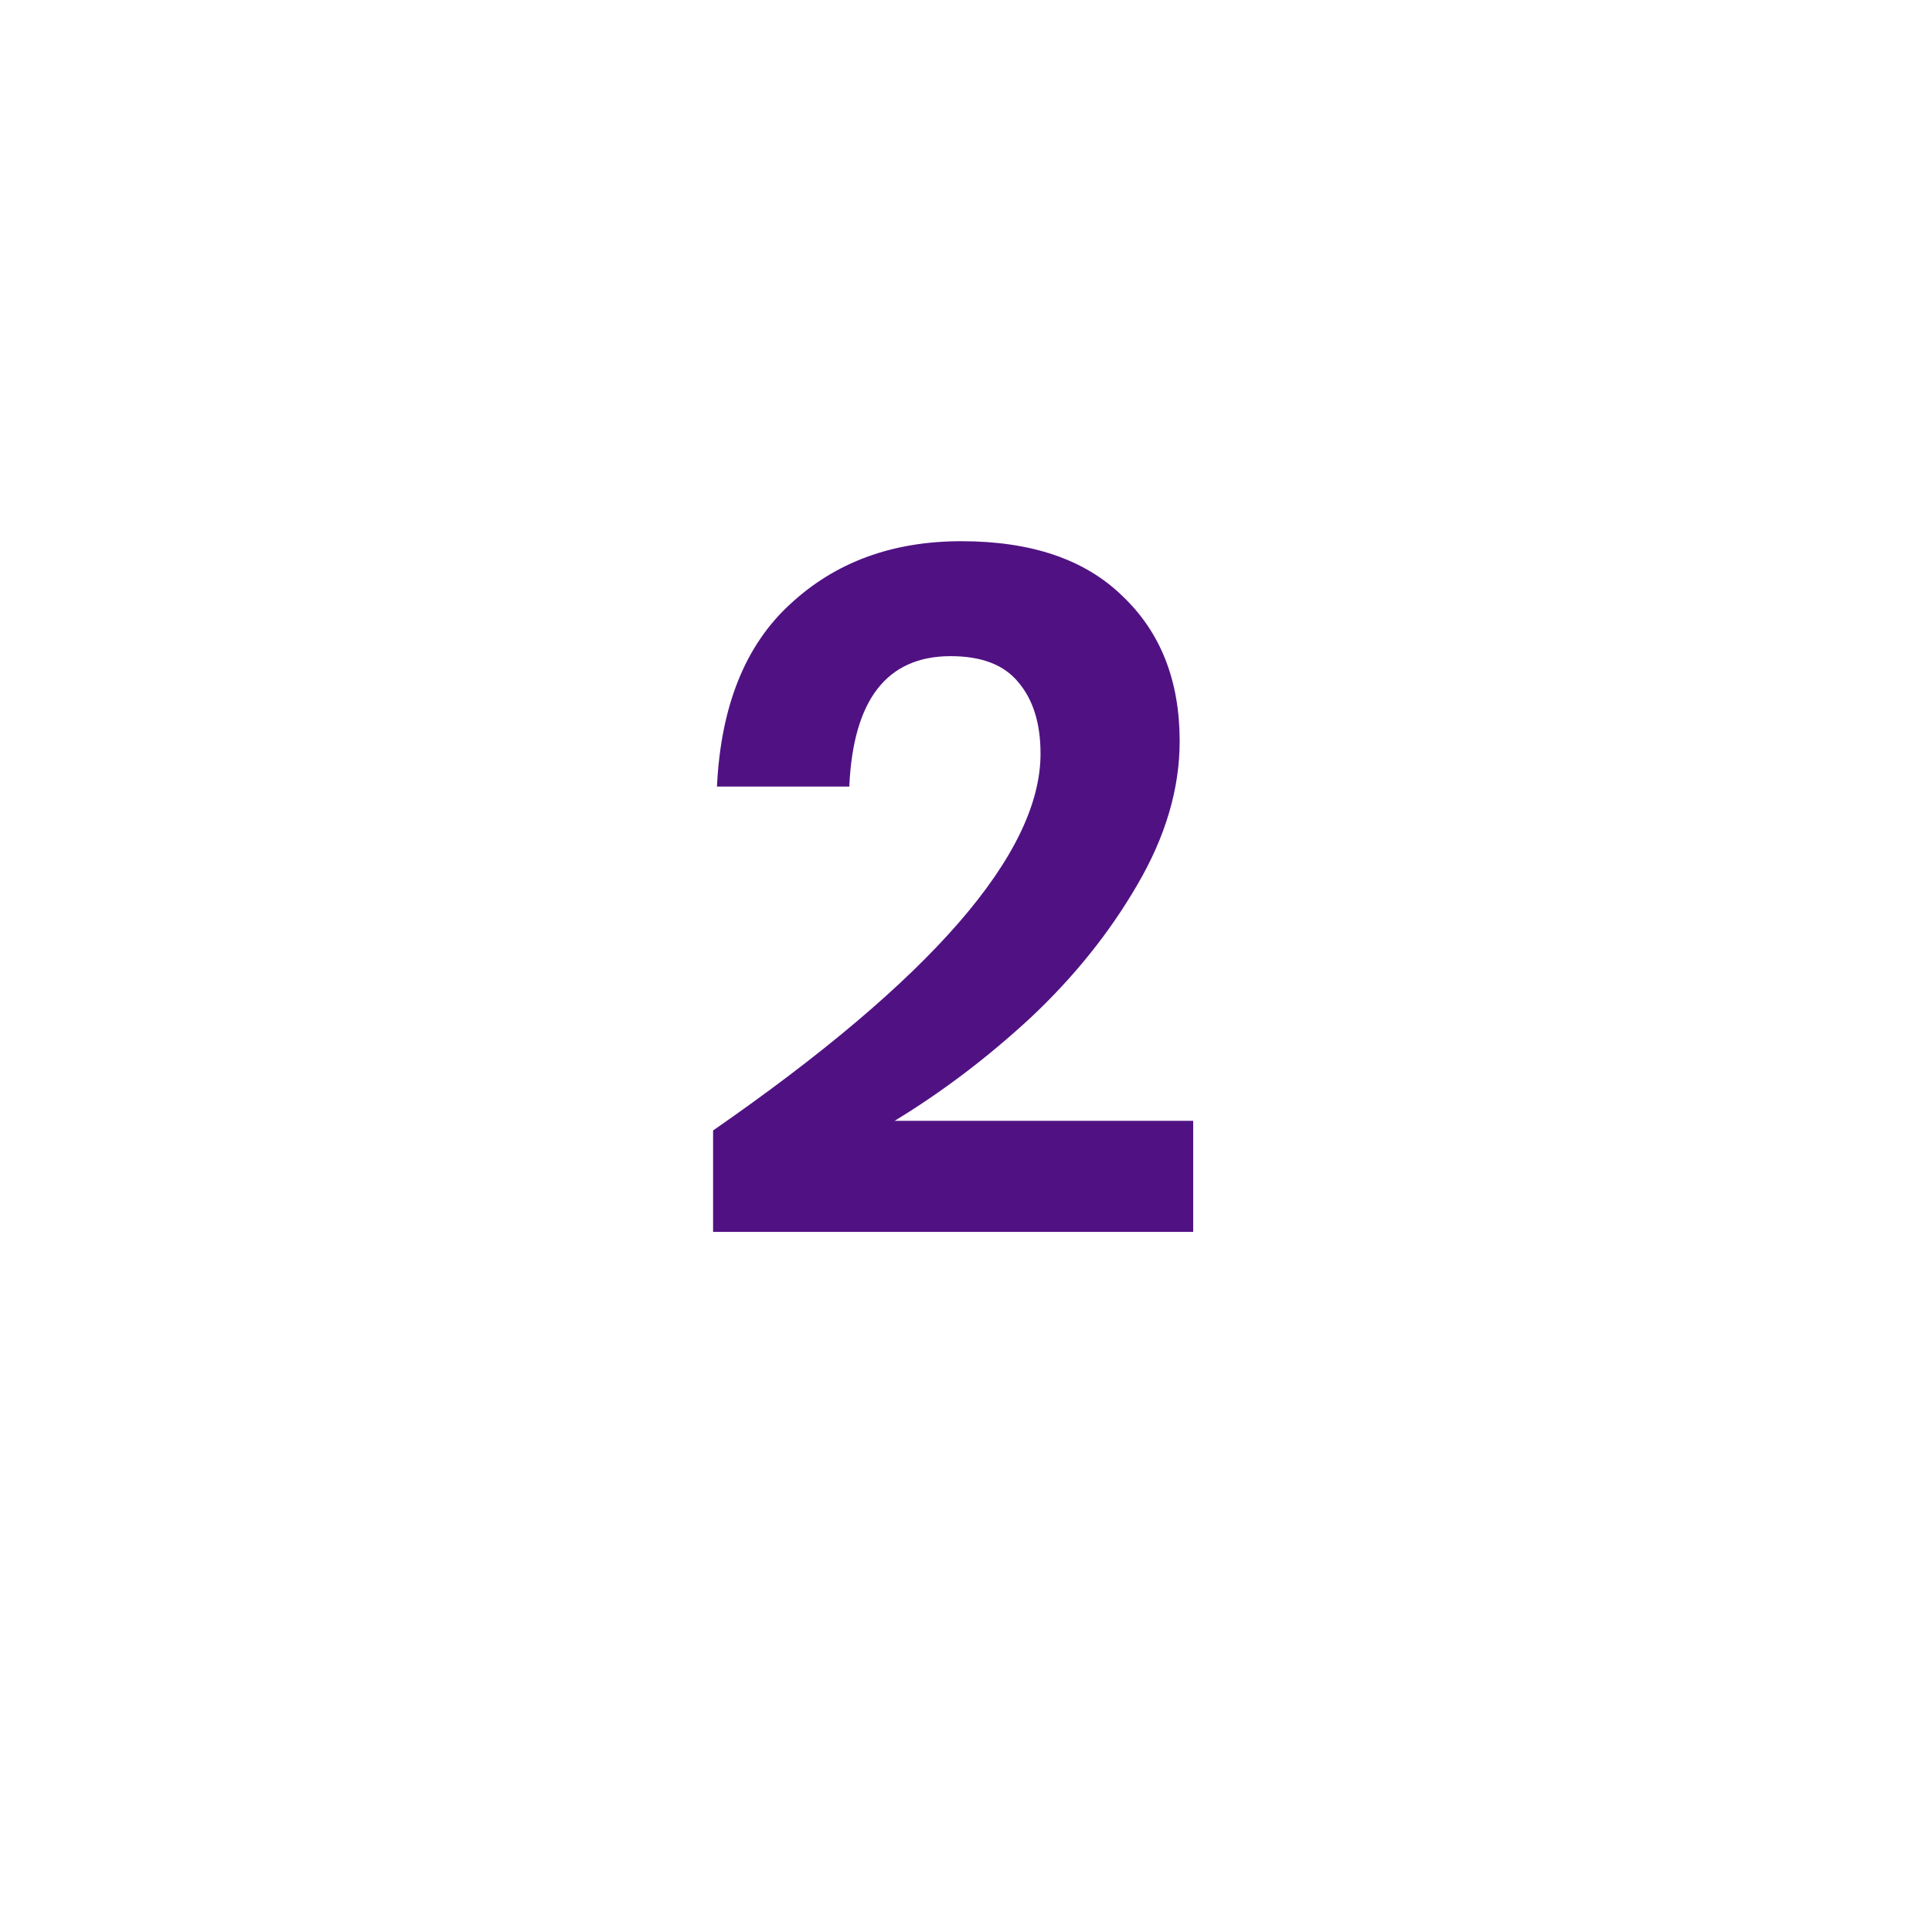 <svg width="64" height="64" viewBox="0 0 64 64" fill="none" xmlns="http://www.w3.org/2000/svg">
<g filter="url(#filter0_d_9340_15680)">
<circle cx="32" cy="30" r="28" fill="white"/>
</g>
<path d="M23.622 37.448C30.854 32.435 34.469 28.275 34.469 24.968C34.469 23.965 34.224 23.176 33.733 22.6C33.264 22.024 32.517 21.736 31.494 21.736C29.381 21.736 28.262 23.176 28.134 26.056H23.75C23.878 23.389 24.688 21.373 26.181 20.008C27.675 18.621 29.563 17.928 31.846 17.928C34.171 17.928 35.952 18.536 37.19 19.752C38.448 20.947 39.078 22.547 39.078 24.552C39.078 26.131 38.608 27.72 37.669 29.32C36.752 30.899 35.579 32.36 34.15 33.704C32.72 35.027 31.216 36.168 29.637 37.128H39.526V40.808H23.622V37.448Z" fill="#501283"/>
<defs>
<filter id="filter0_d_9340_15680" x="0" y="0" width="64" height="64" filterUnits="userSpaceOnUse" color-interpolation-filters="sRGB">
<feFlood flood-opacity="0" result="BackgroundImageFix"/>
<feColorMatrix in="SourceAlpha" type="matrix" values="0 0 0 0 0 0 0 0 0 0 0 0 0 0 0 0 0 0 127 0" result="hardAlpha"/>
<feOffset dy="2"/>
<feGaussianBlur stdDeviation="2"/>
<feComposite in2="hardAlpha" operator="out"/>
<feColorMatrix type="matrix" values="0 0 0 0 0 0 0 0 0 0 0 0 0 0 0 0 0 0 0.25 0"/>
<feBlend mode="normal" in2="BackgroundImageFix" result="effect1_dropShadow_9340_15680"/>
<feBlend mode="normal" in="SourceGraphic" in2="effect1_dropShadow_9340_15680" result="shape"/>
</filter>
</defs>
</svg>
